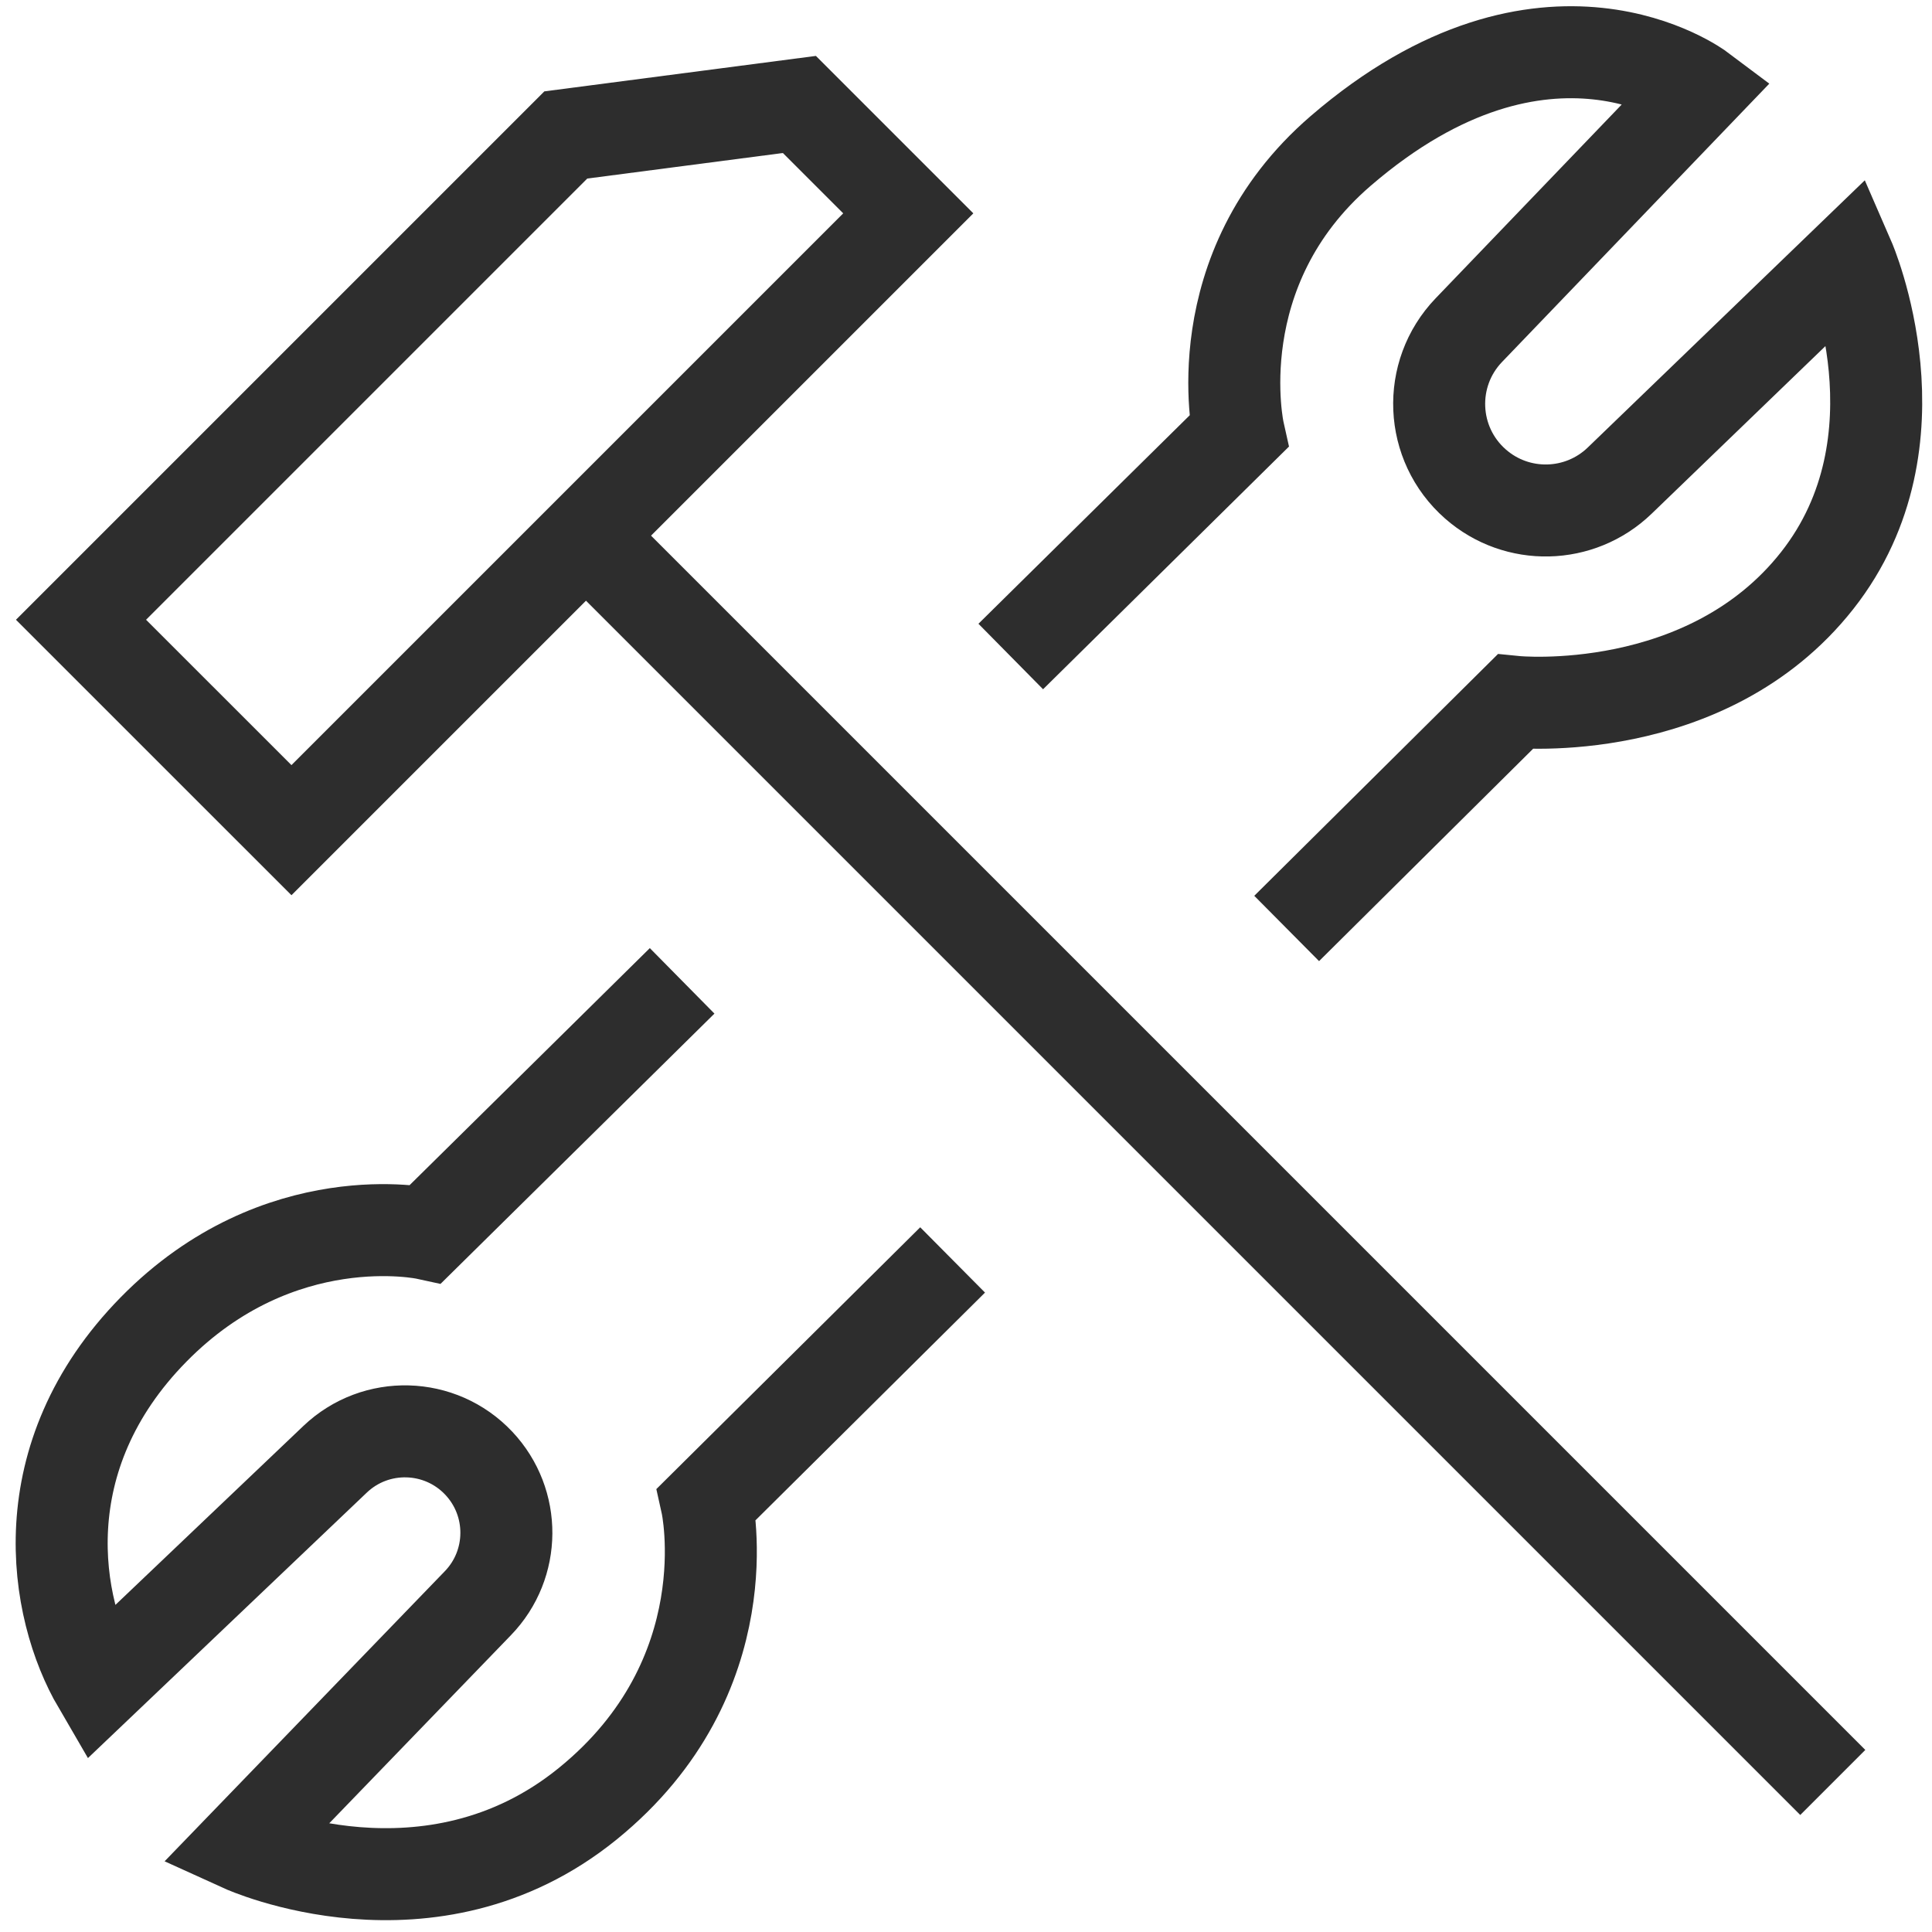 <?xml version="1.0" encoding="utf-8"?>
<!-- Generator: Adobe Illustrator 26.5.0, SVG Export Plug-In . SVG Version: 6.00 Build 0)  -->
<svg version="1.1" id="Layer_1" xmlns="http://www.w3.org/2000/svg" xmlns:xlink="http://www.w3.org/1999/xlink" x="0px" y="0px"
	 viewBox="0 0 42 42" enable-background="new 0 0 42 42" xml:space="preserve">
<path fill="none" stroke="#2D2D2D" stroke-width="2" stroke-miterlimit="10" d="M14.829,21.323L9.259,26.819
	c0,0-3.191-0.694-5.919,2.081s-2.174,6.058-1.202,7.723l5.146-4.899c0.885-0.843,2.287-0.804,3.125,0.086l0,0
	c0.806,0.857,0.798,2.196-0.02,3.042l-5.107,5.287c0,0,4.07,1.85,7.492-0.925s2.59-6.521,2.59-6.521
	l5.345-5.303"/>
<path fill="none" stroke="#2D2D2D" stroke-width="2" stroke-miterlimit="10" d="M27.971,20.184l4.965-4.926
	c0,0,4.162,0.416,6.567-2.636c2.405-3.052,0.694-6.983,0.694-6.983l-4.986,4.809
	c-0.868,0.837-2.232,0.869-3.137,0.073l0,0c-0.992-0.871-1.056-2.393-0.142-3.345l5.028-5.236
	c0,0-3.343-2.512-7.815,1.341c-3.006,2.59-2.22,6.104-2.22,6.104l-4.952,4.887"/>
<line fill="none" stroke="#2D2D2D" stroke-width="2" stroke-miterlimit="10" x1="39.843" y1="38.749" x2="12.222" y2="11.128"/>
<polygon fill="none" stroke="#2D2D2D" stroke-width="2" stroke-miterlimit="10" points="6.336,18.047 1.761,13.473 12.3,2.934 
	17.378,2.271 19.745,4.638 "/>
</svg>
